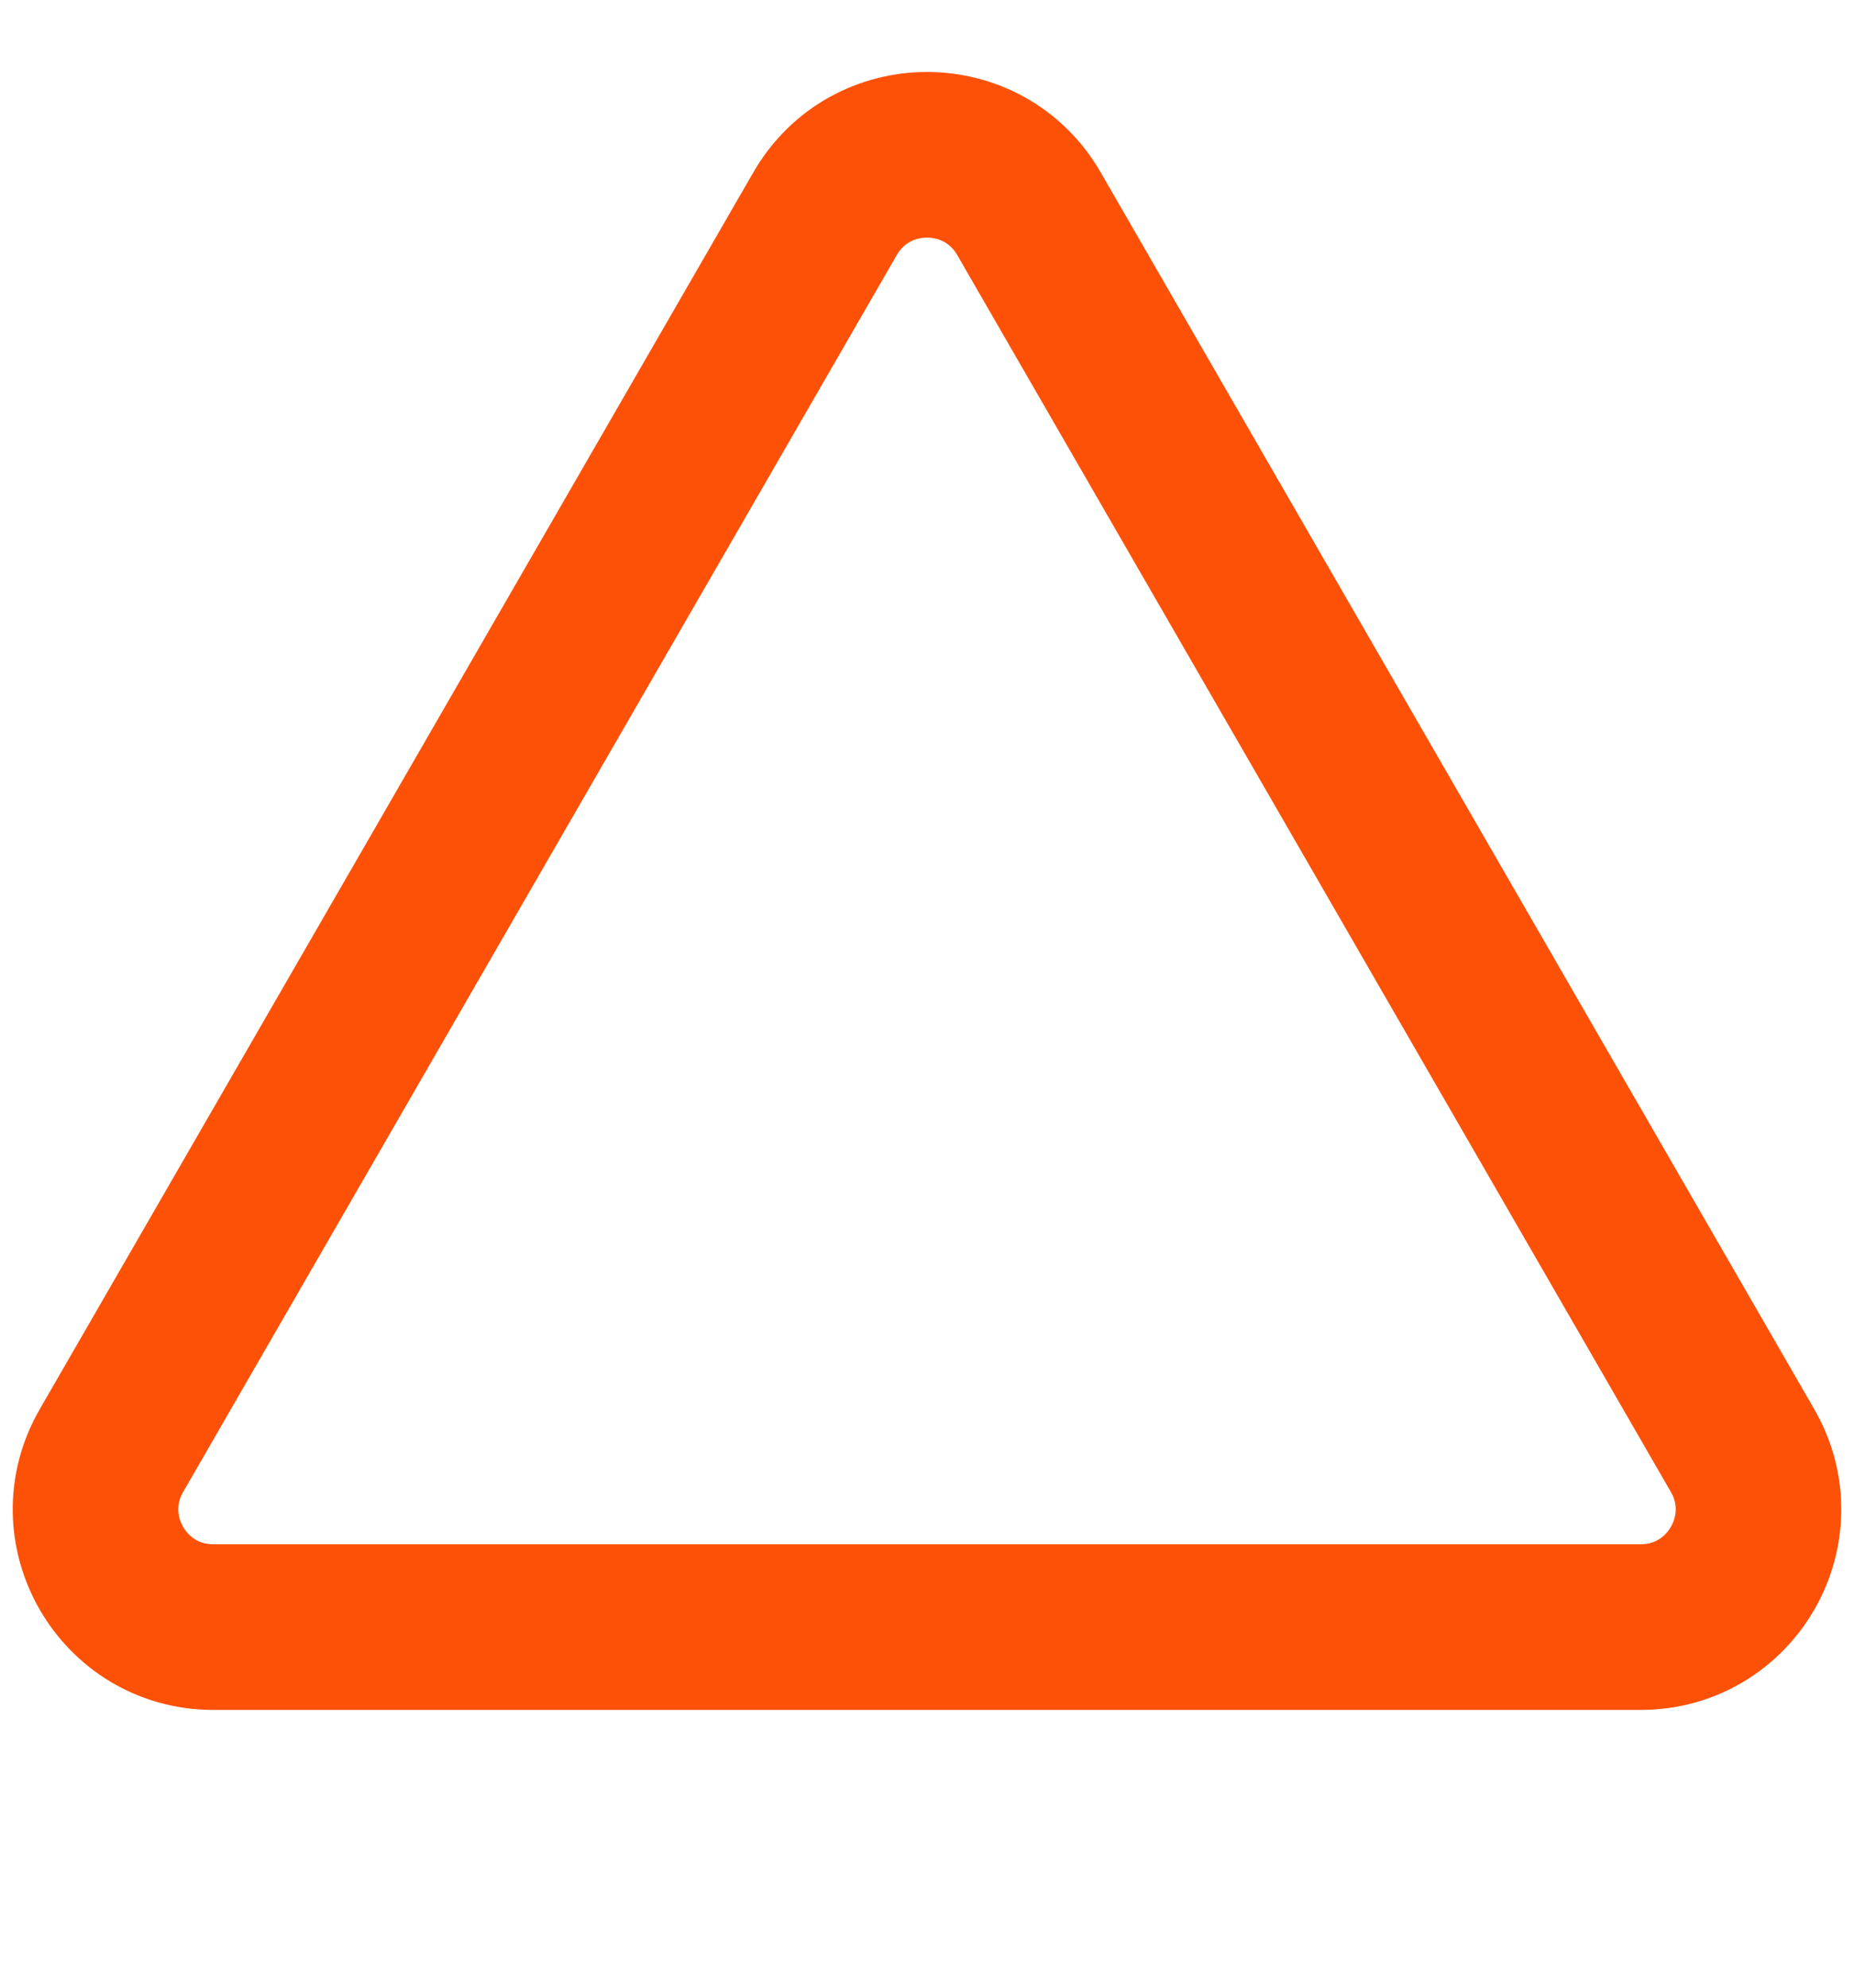 <svg xmlns="http://www.w3.org/2000/svg" width="14" height="15" viewBox="0 0 14 15" fill="none">
  <path d="M6.23 1.613C6.572 1.02 7.428 1.02 7.77 1.613L13.158 10.946C13.501 11.539 13.073 12.279 12.389 12.279H1.611C0.927 12.279 0.499 11.539 0.842 10.946L6.23 1.613Z" stroke="#FD5107" stroke-width="1.25"/>
</svg>